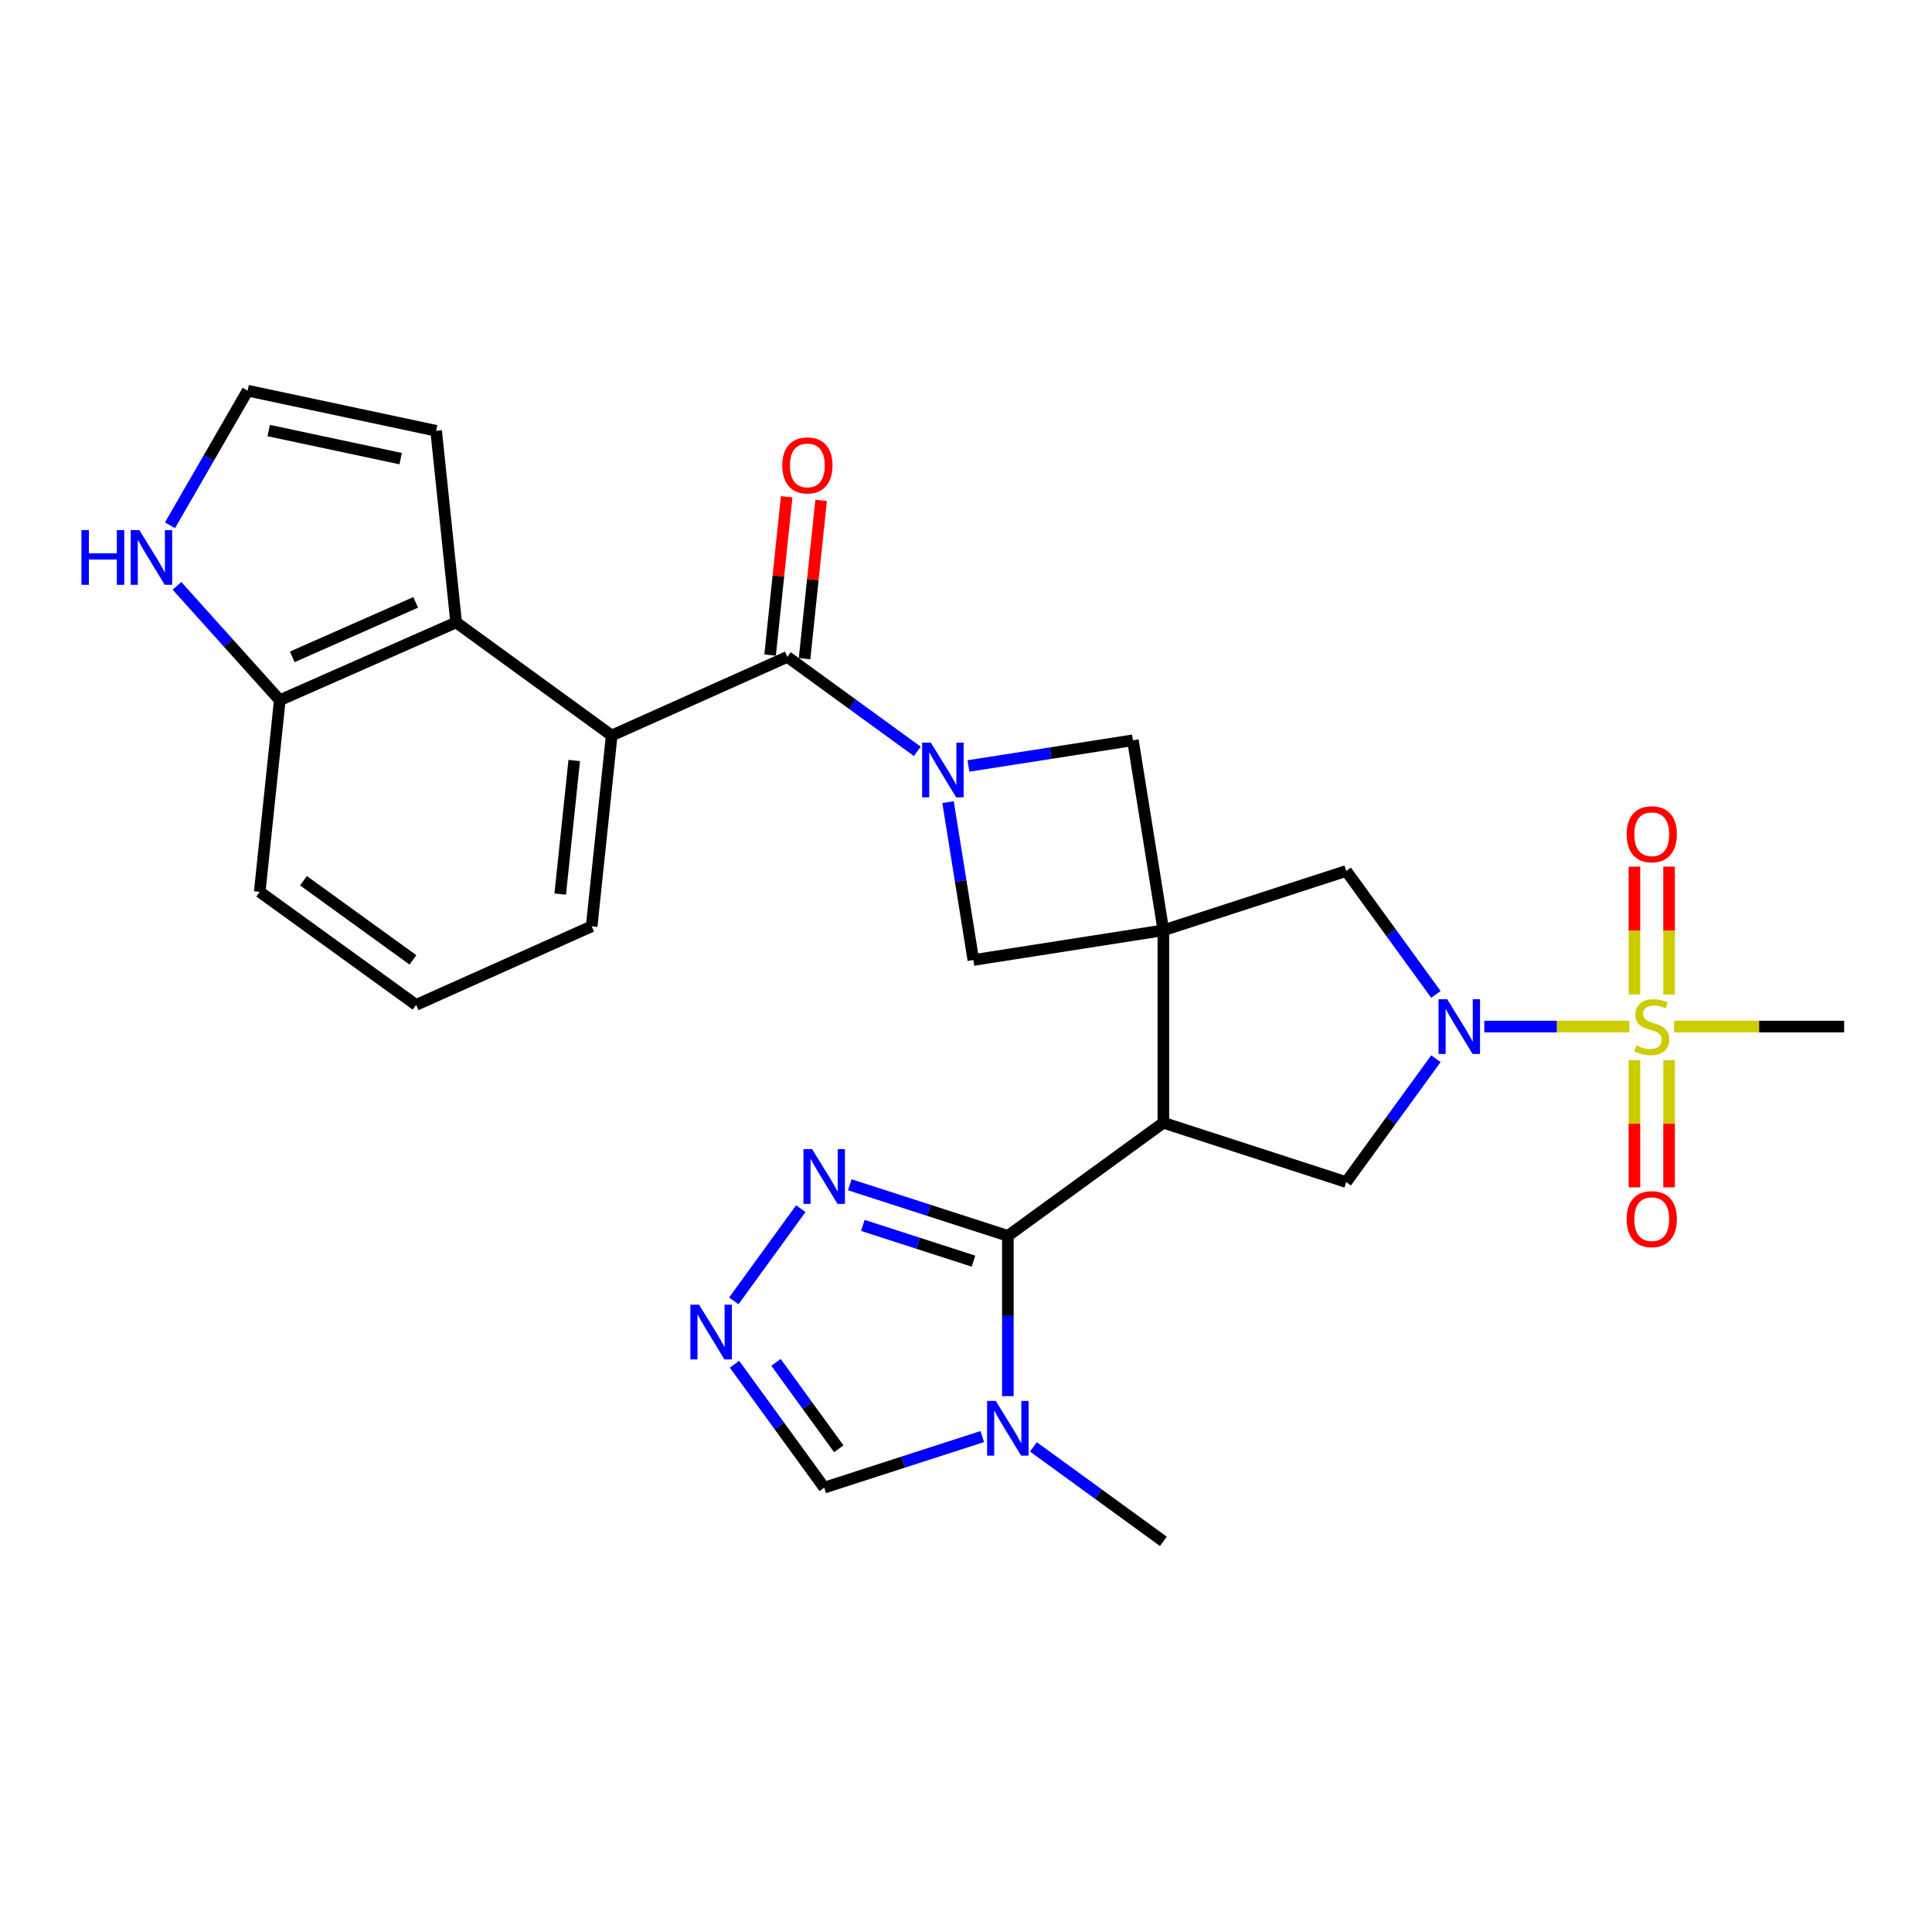 <?xml version='1.0' encoding='iso-8859-1'?>
<svg version='1.1' baseProfile='full'
              xmlns='http://www.w3.org/2000/svg'
                      xmlns:rdkit='http://www.rdkit.org/xml'
                      xmlns:xlink='http://www.w3.org/1999/xlink'
                  xml:space='preserve'
width='1000px' height='1000px' viewBox='0 0 1000 1000'>
<!-- END OF HEADER -->
<rect style='opacity:1.0;fill:#FFFFFF;stroke:none' width='1000' height='1000' x='0' y='0'> </rect>
<path class='bond-0' d='M 602.159,481.532 L 602.159,581.144' style='fill:none;fill-rule:evenodd;stroke:#000000;stroke-width:6px;stroke-linecap:butt;stroke-linejoin:miter;stroke-opacity:1' />
<path class='bond-10' d='M 602.159,481.532 L 586.4,383.165' style='fill:none;fill-rule:evenodd;stroke:#000000;stroke-width:6px;stroke-linecap:butt;stroke-linejoin:miter;stroke-opacity:1' />
<path class='bond-11' d='M 602.159,481.532 L 503.802,496.902' style='fill:none;fill-rule:evenodd;stroke:#000000;stroke-width:6px;stroke-linecap:butt;stroke-linejoin:miter;stroke-opacity:1' />
<path class='bond-13' d='M 602.159,481.532 L 696.8,450.822' style='fill:none;fill-rule:evenodd;stroke:#000000;stroke-width:6px;stroke-linecap:butt;stroke-linejoin:miter;stroke-opacity:1' />
<path class='bond-4' d='M 602.159,581.144 L 521.663,639.676' style='fill:none;fill-rule:evenodd;stroke:#000000;stroke-width:6px;stroke-linecap:butt;stroke-linejoin:miter;stroke-opacity:1' />
<path class='bond-7' d='M 602.159,581.144 L 696.8,611.844' style='fill:none;fill-rule:evenodd;stroke:#000000;stroke-width:6px;stroke-linecap:butt;stroke-linejoin:miter;stroke-opacity:1' />
<path class='bond-1' d='M 843.373,531.348 L 805.818,531.348' style='fill:none;fill-rule:evenodd;stroke:#CCCC00;stroke-width:6px;stroke-linecap:butt;stroke-linejoin:miter;stroke-opacity:1' />
<path class='bond-1' d='M 805.818,531.348 L 768.263,531.348' style='fill:none;fill-rule:evenodd;stroke:#0000FF;stroke-width:6px;stroke-linecap:butt;stroke-linejoin:miter;stroke-opacity:1' />
<path class='bond-17' d='M 845.979,548.718 L 845.979,581.646' style='fill:none;fill-rule:evenodd;stroke:#CCCC00;stroke-width:6px;stroke-linecap:butt;stroke-linejoin:miter;stroke-opacity:1' />
<path class='bond-17' d='M 845.979,581.646 L 845.979,614.574' style='fill:none;fill-rule:evenodd;stroke:#FF0000;stroke-width:6px;stroke-linecap:butt;stroke-linejoin:miter;stroke-opacity:1' />
<path class='bond-17' d='M 863.909,548.718 L 863.909,581.646' style='fill:none;fill-rule:evenodd;stroke:#CCCC00;stroke-width:6px;stroke-linecap:butt;stroke-linejoin:miter;stroke-opacity:1' />
<path class='bond-17' d='M 863.909,581.646 L 863.909,614.574' style='fill:none;fill-rule:evenodd;stroke:#FF0000;stroke-width:6px;stroke-linecap:butt;stroke-linejoin:miter;stroke-opacity:1' />
<path class='bond-18' d='M 863.909,514.737 L 863.909,481.649' style='fill:none;fill-rule:evenodd;stroke:#CCCC00;stroke-width:6px;stroke-linecap:butt;stroke-linejoin:miter;stroke-opacity:1' />
<path class='bond-18' d='M 863.909,481.649 L 863.909,448.561' style='fill:none;fill-rule:evenodd;stroke:#FF0000;stroke-width:6px;stroke-linecap:butt;stroke-linejoin:miter;stroke-opacity:1' />
<path class='bond-18' d='M 845.979,514.737 L 845.979,481.649' style='fill:none;fill-rule:evenodd;stroke:#CCCC00;stroke-width:6px;stroke-linecap:butt;stroke-linejoin:miter;stroke-opacity:1' />
<path class='bond-18' d='M 845.979,481.649 L 845.979,448.561' style='fill:none;fill-rule:evenodd;stroke:#FF0000;stroke-width:6px;stroke-linecap:butt;stroke-linejoin:miter;stroke-opacity:1' />
<path class='bond-23' d='M 866.514,531.348 L 910.53,531.348' style='fill:none;fill-rule:evenodd;stroke:#CCCC00;stroke-width:6px;stroke-linecap:butt;stroke-linejoin:miter;stroke-opacity:1' />
<path class='bond-23' d='M 910.53,531.348 L 954.545,531.348' style='fill:none;fill-rule:evenodd;stroke:#000000;stroke-width:6px;stroke-linecap:butt;stroke-linejoin:miter;stroke-opacity:1' />
<path class='bond-2' d='M 490.703,415.176 L 497.252,456.039' style='fill:none;fill-rule:evenodd;stroke:#0000FF;stroke-width:6px;stroke-linecap:butt;stroke-linejoin:miter;stroke-opacity:1' />
<path class='bond-2' d='M 497.252,456.039 L 503.802,496.902' style='fill:none;fill-rule:evenodd;stroke:#000000;stroke-width:6px;stroke-linecap:butt;stroke-linejoin:miter;stroke-opacity:1' />
<path class='bond-5' d='M 474.805,388.91 L 441.166,364.457' style='fill:none;fill-rule:evenodd;stroke:#0000FF;stroke-width:6px;stroke-linecap:butt;stroke-linejoin:miter;stroke-opacity:1' />
<path class='bond-5' d='M 441.166,364.457 L 407.527,340.004' style='fill:none;fill-rule:evenodd;stroke:#000000;stroke-width:6px;stroke-linecap:butt;stroke-linejoin:miter;stroke-opacity:1' />
<path class='bond-28' d='M 501.263,396.46 L 543.831,389.813' style='fill:none;fill-rule:evenodd;stroke:#0000FF;stroke-width:6px;stroke-linecap:butt;stroke-linejoin:miter;stroke-opacity:1' />
<path class='bond-28' d='M 543.831,389.813 L 586.4,383.165' style='fill:none;fill-rule:evenodd;stroke:#000000;stroke-width:6px;stroke-linecap:butt;stroke-linejoin:miter;stroke-opacity:1' />
<path class='bond-3' d='M 743.223,514.699 L 720.011,482.76' style='fill:none;fill-rule:evenodd;stroke:#0000FF;stroke-width:6px;stroke-linecap:butt;stroke-linejoin:miter;stroke-opacity:1' />
<path class='bond-3' d='M 720.011,482.76 L 696.8,450.822' style='fill:none;fill-rule:evenodd;stroke:#000000;stroke-width:6px;stroke-linecap:butt;stroke-linejoin:miter;stroke-opacity:1' />
<path class='bond-29' d='M 743.219,547.996 L 720.009,579.92' style='fill:none;fill-rule:evenodd;stroke:#0000FF;stroke-width:6px;stroke-linecap:butt;stroke-linejoin:miter;stroke-opacity:1' />
<path class='bond-29' d='M 720.009,579.92 L 696.8,611.844' style='fill:none;fill-rule:evenodd;stroke:#000000;stroke-width:6px;stroke-linecap:butt;stroke-linejoin:miter;stroke-opacity:1' />
<path class='bond-6' d='M 521.663,639.676 L 521.663,681.156' style='fill:none;fill-rule:evenodd;stroke:#000000;stroke-width:6px;stroke-linecap:butt;stroke-linejoin:miter;stroke-opacity:1' />
<path class='bond-6' d='M 521.663,681.156 L 521.663,722.637' style='fill:none;fill-rule:evenodd;stroke:#0000FF;stroke-width:6px;stroke-linecap:butt;stroke-linejoin:miter;stroke-opacity:1' />
<path class='bond-9' d='M 521.663,639.676 L 480.752,626.454' style='fill:none;fill-rule:evenodd;stroke:#000000;stroke-width:6px;stroke-linecap:butt;stroke-linejoin:miter;stroke-opacity:1' />
<path class='bond-9' d='M 480.752,626.454 L 439.841,613.233' style='fill:none;fill-rule:evenodd;stroke:#0000FF;stroke-width:6px;stroke-linecap:butt;stroke-linejoin:miter;stroke-opacity:1' />
<path class='bond-9' d='M 503.876,652.771 L 475.238,643.516' style='fill:none;fill-rule:evenodd;stroke:#000000;stroke-width:6px;stroke-linecap:butt;stroke-linejoin:miter;stroke-opacity:1' />
<path class='bond-9' d='M 475.238,643.516 L 446.6,634.261' style='fill:none;fill-rule:evenodd;stroke:#0000FF;stroke-width:6px;stroke-linecap:butt;stroke-linejoin:miter;stroke-opacity:1' />
<path class='bond-8' d='M 407.527,340.004 L 316.612,380.695' style='fill:none;fill-rule:evenodd;stroke:#000000;stroke-width:6px;stroke-linecap:butt;stroke-linejoin:miter;stroke-opacity:1' />
<path class='bond-21' d='M 416.444,340.936 L 420.727,299.966' style='fill:none;fill-rule:evenodd;stroke:#000000;stroke-width:6px;stroke-linecap:butt;stroke-linejoin:miter;stroke-opacity:1' />
<path class='bond-21' d='M 420.727,299.966 L 425.01,258.996' style='fill:none;fill-rule:evenodd;stroke:#FF0000;stroke-width:6px;stroke-linecap:butt;stroke-linejoin:miter;stroke-opacity:1' />
<path class='bond-21' d='M 398.611,339.071 L 402.894,298.101' style='fill:none;fill-rule:evenodd;stroke:#000000;stroke-width:6px;stroke-linecap:butt;stroke-linejoin:miter;stroke-opacity:1' />
<path class='bond-21' d='M 402.894,298.101 L 407.177,257.131' style='fill:none;fill-rule:evenodd;stroke:#FF0000;stroke-width:6px;stroke-linecap:butt;stroke-linejoin:miter;stroke-opacity:1' />
<path class='bond-15' d='M 508.425,743.564 L 467.514,756.781' style='fill:none;fill-rule:evenodd;stroke:#0000FF;stroke-width:6px;stroke-linecap:butt;stroke-linejoin:miter;stroke-opacity:1' />
<path class='bond-15' d='M 467.514,756.781 L 426.603,769.998' style='fill:none;fill-rule:evenodd;stroke:#000000;stroke-width:6px;stroke-linecap:butt;stroke-linejoin:miter;stroke-opacity:1' />
<path class='bond-24' d='M 534.89,748.903 L 568.525,773.351' style='fill:none;fill-rule:evenodd;stroke:#0000FF;stroke-width:6px;stroke-linecap:butt;stroke-linejoin:miter;stroke-opacity:1' />
<path class='bond-24' d='M 568.525,773.351 L 602.159,797.799' style='fill:none;fill-rule:evenodd;stroke:#000000;stroke-width:6px;stroke-linecap:butt;stroke-linejoin:miter;stroke-opacity:1' />
<path class='bond-14' d='M 316.612,380.695 L 236.096,322.153' style='fill:none;fill-rule:evenodd;stroke:#000000;stroke-width:6px;stroke-linecap:butt;stroke-linejoin:miter;stroke-opacity:1' />
<path class='bond-25' d='M 316.612,380.695 L 306.242,479.46' style='fill:none;fill-rule:evenodd;stroke:#000000;stroke-width:6px;stroke-linecap:butt;stroke-linejoin:miter;stroke-opacity:1' />
<path class='bond-25' d='M 297.224,393.638 L 289.966,462.773' style='fill:none;fill-rule:evenodd;stroke:#000000;stroke-width:6px;stroke-linecap:butt;stroke-linejoin:miter;stroke-opacity:1' />
<path class='bond-12' d='M 414.502,625.604 L 379.808,673.338' style='fill:none;fill-rule:evenodd;stroke:#0000FF;stroke-width:6px;stroke-linecap:butt;stroke-linejoin:miter;stroke-opacity:1' />
<path class='bond-30' d='M 380.18,706.12 L 403.392,738.059' style='fill:none;fill-rule:evenodd;stroke:#0000FF;stroke-width:6px;stroke-linecap:butt;stroke-linejoin:miter;stroke-opacity:1' />
<path class='bond-30' d='M 403.392,738.059 L 426.603,769.998' style='fill:none;fill-rule:evenodd;stroke:#000000;stroke-width:6px;stroke-linecap:butt;stroke-linejoin:miter;stroke-opacity:1' />
<path class='bond-30' d='M 401.648,705.161 L 417.896,727.518' style='fill:none;fill-rule:evenodd;stroke:#0000FF;stroke-width:6px;stroke-linecap:butt;stroke-linejoin:miter;stroke-opacity:1' />
<path class='bond-30' d='M 417.896,727.518 L 434.144,749.875' style='fill:none;fill-rule:evenodd;stroke:#000000;stroke-width:6px;stroke-linecap:butt;stroke-linejoin:miter;stroke-opacity:1' />
<path class='bond-19' d='M 236.096,322.153 L 144.811,362.426' style='fill:none;fill-rule:evenodd;stroke:#000000;stroke-width:6px;stroke-linecap:butt;stroke-linejoin:miter;stroke-opacity:1' />
<path class='bond-19' d='M 215.166,311.79 L 151.267,339.981' style='fill:none;fill-rule:evenodd;stroke:#000000;stroke-width:6px;stroke-linecap:butt;stroke-linejoin:miter;stroke-opacity:1' />
<path class='bond-22' d='M 236.096,322.153 L 225.746,222.97' style='fill:none;fill-rule:evenodd;stroke:#000000;stroke-width:6px;stroke-linecap:butt;stroke-linejoin:miter;stroke-opacity:1' />
<path class='bond-16' d='M 91.604,303.243 L 118.208,332.835' style='fill:none;fill-rule:evenodd;stroke:#0000FF;stroke-width:6px;stroke-linecap:butt;stroke-linejoin:miter;stroke-opacity:1' />
<path class='bond-16' d='M 118.208,332.835 L 144.811,362.426' style='fill:none;fill-rule:evenodd;stroke:#000000;stroke-width:6px;stroke-linecap:butt;stroke-linejoin:miter;stroke-opacity:1' />
<path class='bond-32' d='M 87.987,271.882 L 108.086,237.042' style='fill:none;fill-rule:evenodd;stroke:#0000FF;stroke-width:6px;stroke-linecap:butt;stroke-linejoin:miter;stroke-opacity:1' />
<path class='bond-32' d='M 108.086,237.042 L 128.186,202.201' style='fill:none;fill-rule:evenodd;stroke:#000000;stroke-width:6px;stroke-linecap:butt;stroke-linejoin:miter;stroke-opacity:1' />
<path class='bond-31' d='M 144.811,362.426 L 134.432,461.61' style='fill:none;fill-rule:evenodd;stroke:#000000;stroke-width:6px;stroke-linecap:butt;stroke-linejoin:miter;stroke-opacity:1' />
<path class='bond-20' d='M 128.186,202.201 L 225.746,222.97' style='fill:none;fill-rule:evenodd;stroke:#000000;stroke-width:6px;stroke-linecap:butt;stroke-linejoin:miter;stroke-opacity:1' />
<path class='bond-20' d='M 139.087,222.853 L 207.379,237.391' style='fill:none;fill-rule:evenodd;stroke:#000000;stroke-width:6px;stroke-linecap:butt;stroke-linejoin:miter;stroke-opacity:1' />
<path class='bond-26' d='M 306.242,479.46 L 215.366,520.141' style='fill:none;fill-rule:evenodd;stroke:#000000;stroke-width:6px;stroke-linecap:butt;stroke-linejoin:miter;stroke-opacity:1' />
<path class='bond-27' d='M 215.366,520.141 L 134.432,461.61' style='fill:none;fill-rule:evenodd;stroke:#000000;stroke-width:6px;stroke-linecap:butt;stroke-linejoin:miter;stroke-opacity:1' />
<path class='bond-27' d='M 213.733,496.833 L 157.079,455.861' style='fill:none;fill-rule:evenodd;stroke:#000000;stroke-width:6px;stroke-linecap:butt;stroke-linejoin:miter;stroke-opacity:1' />
<path  class='atom-2' d='M 846.944 541.068
Q 847.264 541.188, 848.584 541.748
Q 849.904 542.308, 851.344 542.668
Q 852.824 542.988, 854.264 542.988
Q 856.944 542.988, 858.504 541.708
Q 860.064 540.388, 860.064 538.108
Q 860.064 536.548, 859.264 535.588
Q 858.504 534.628, 857.304 534.108
Q 856.104 533.588, 854.104 532.988
Q 851.584 532.228, 850.064 531.508
Q 848.584 530.788, 847.504 529.268
Q 846.464 527.748, 846.464 525.188
Q 846.464 521.628, 848.864 519.428
Q 851.304 517.228, 856.104 517.228
Q 859.384 517.228, 863.104 518.788
L 862.184 521.868
Q 858.784 520.468, 856.224 520.468
Q 853.464 520.468, 851.944 521.628
Q 850.424 522.748, 850.464 524.708
Q 850.464 526.228, 851.224 527.148
Q 852.024 528.068, 853.144 528.588
Q 854.304 529.108, 856.224 529.708
Q 858.784 530.508, 860.304 531.308
Q 861.824 532.108, 862.904 533.748
Q 864.024 535.348, 864.024 538.108
Q 864.024 542.028, 861.384 544.148
Q 858.784 546.228, 854.424 546.228
Q 851.904 546.228, 849.984 545.668
Q 848.104 545.148, 845.864 544.228
L 846.944 541.068
' fill='#CCCC00'/>
<path  class='atom-3' d='M 481.774 384.365
L 491.054 399.365
Q 491.974 400.845, 493.454 403.525
Q 494.934 406.205, 495.014 406.365
L 495.014 384.365
L 498.774 384.365
L 498.774 412.685
L 494.894 412.685
L 484.934 396.285
Q 483.774 394.365, 482.534 392.165
Q 481.334 389.965, 480.974 389.285
L 480.974 412.685
L 477.294 412.685
L 477.294 384.365
L 481.774 384.365
' fill='#0000FF'/>
<path  class='atom-4' d='M 749.062 517.188
L 758.342 532.188
Q 759.262 533.668, 760.742 536.348
Q 762.222 539.028, 762.302 539.188
L 762.302 517.188
L 766.062 517.188
L 766.062 545.508
L 762.182 545.508
L 752.222 529.108
Q 751.062 527.188, 749.822 524.988
Q 748.622 522.788, 748.262 522.108
L 748.262 545.508
L 744.582 545.508
L 744.582 517.188
L 749.062 517.188
' fill='#0000FF'/>
<path  class='atom-7' d='M 515.403 725.127
L 524.683 740.127
Q 525.603 741.607, 527.083 744.287
Q 528.563 746.967, 528.643 747.127
L 528.643 725.127
L 532.403 725.127
L 532.403 753.447
L 528.523 753.447
L 518.563 737.047
Q 517.403 735.127, 516.163 732.927
Q 514.963 730.727, 514.603 730.047
L 514.603 753.447
L 510.923 753.447
L 510.923 725.127
L 515.403 725.127
' fill='#0000FF'/>
<path  class='atom-10' d='M 420.343 594.795
L 429.623 609.795
Q 430.543 611.275, 432.023 613.955
Q 433.503 616.635, 433.583 616.795
L 433.583 594.795
L 437.343 594.795
L 437.343 623.115
L 433.463 623.115
L 423.503 606.715
Q 422.343 604.795, 421.103 602.595
Q 419.903 600.395, 419.543 599.715
L 419.543 623.115
L 415.863 623.115
L 415.863 594.795
L 420.343 594.795
' fill='#0000FF'/>
<path  class='atom-13' d='M 361.821 675.312
L 371.101 690.312
Q 372.021 691.792, 373.501 694.472
Q 374.981 697.152, 375.061 697.312
L 375.061 675.312
L 378.821 675.312
L 378.821 703.632
L 374.941 703.632
L 364.981 687.232
Q 363.821 685.312, 362.581 683.112
Q 361.381 680.912, 361.021 680.232
L 361.021 703.632
L 357.341 703.632
L 357.341 675.312
L 361.821 675.312
' fill='#0000FF'/>
<path  class='atom-17' d='M 42.16 274.374
L 46 274.374
L 46 286.414
L 60.48 286.414
L 60.48 274.374
L 64.32 274.374
L 64.32 302.694
L 60.48 302.694
L 60.48 289.614
L 46 289.614
L 46 302.694
L 42.16 302.694
L 42.16 274.374
' fill='#0000FF'/>
<path  class='atom-17' d='M 72.12 274.374
L 81.4 289.374
Q 82.32 290.854, 83.8 293.534
Q 85.28 296.214, 85.36 296.374
L 85.36 274.374
L 89.12 274.374
L 89.12 302.694
L 85.24 302.694
L 75.28 286.294
Q 74.12 284.374, 72.88 282.174
Q 71.68 279.974, 71.32 279.294
L 71.32 302.694
L 67.64 302.694
L 67.64 274.374
L 72.12 274.374
' fill='#0000FF'/>
<path  class='atom-18' d='M 841.944 631.03
Q 841.944 624.23, 845.304 620.43
Q 848.664 616.63, 854.944 616.63
Q 861.224 616.63, 864.584 620.43
Q 867.944 624.23, 867.944 631.03
Q 867.944 637.91, 864.544 641.83
Q 861.144 645.71, 854.944 645.71
Q 848.704 645.71, 845.304 641.83
Q 841.944 637.95, 841.944 631.03
M 854.944 642.51
Q 859.264 642.51, 861.584 639.63
Q 863.944 636.71, 863.944 631.03
Q 863.944 625.47, 861.584 622.67
Q 859.264 619.83, 854.944 619.83
Q 850.624 619.83, 848.264 622.63
Q 845.944 625.43, 845.944 631.03
Q 845.944 636.75, 848.264 639.63
Q 850.624 642.51, 854.944 642.51
' fill='#FF0000'/>
<path  class='atom-19' d='M 841.944 431.806
Q 841.944 425.006, 845.304 421.206
Q 848.664 417.406, 854.944 417.406
Q 861.224 417.406, 864.584 421.206
Q 867.944 425.006, 867.944 431.806
Q 867.944 438.686, 864.544 442.606
Q 861.144 446.486, 854.944 446.486
Q 848.704 446.486, 845.304 442.606
Q 841.944 438.726, 841.944 431.806
M 854.944 443.286
Q 859.264 443.286, 861.584 440.406
Q 863.944 437.486, 863.944 431.806
Q 863.944 426.246, 861.584 423.446
Q 859.264 420.606, 854.944 420.606
Q 850.624 420.606, 848.264 423.406
Q 845.944 426.206, 845.944 431.806
Q 845.944 437.526, 848.264 440.406
Q 850.624 443.286, 854.944 443.286
' fill='#FF0000'/>
<path  class='atom-22' d='M 404.897 240.89
Q 404.897 234.09, 408.257 230.29
Q 411.617 226.49, 417.897 226.49
Q 424.177 226.49, 427.537 230.29
Q 430.897 234.09, 430.897 240.89
Q 430.897 247.77, 427.497 251.69
Q 424.097 255.57, 417.897 255.57
Q 411.657 255.57, 408.257 251.69
Q 404.897 247.81, 404.897 240.89
M 417.897 252.37
Q 422.217 252.37, 424.537 249.49
Q 426.897 246.57, 426.897 240.89
Q 426.897 235.33, 424.537 232.53
Q 422.217 229.69, 417.897 229.69
Q 413.577 229.69, 411.217 232.49
Q 408.897 235.29, 408.897 240.89
Q 408.897 246.61, 411.217 249.49
Q 413.577 252.37, 417.897 252.37
' fill='#FF0000'/>
</svg>
